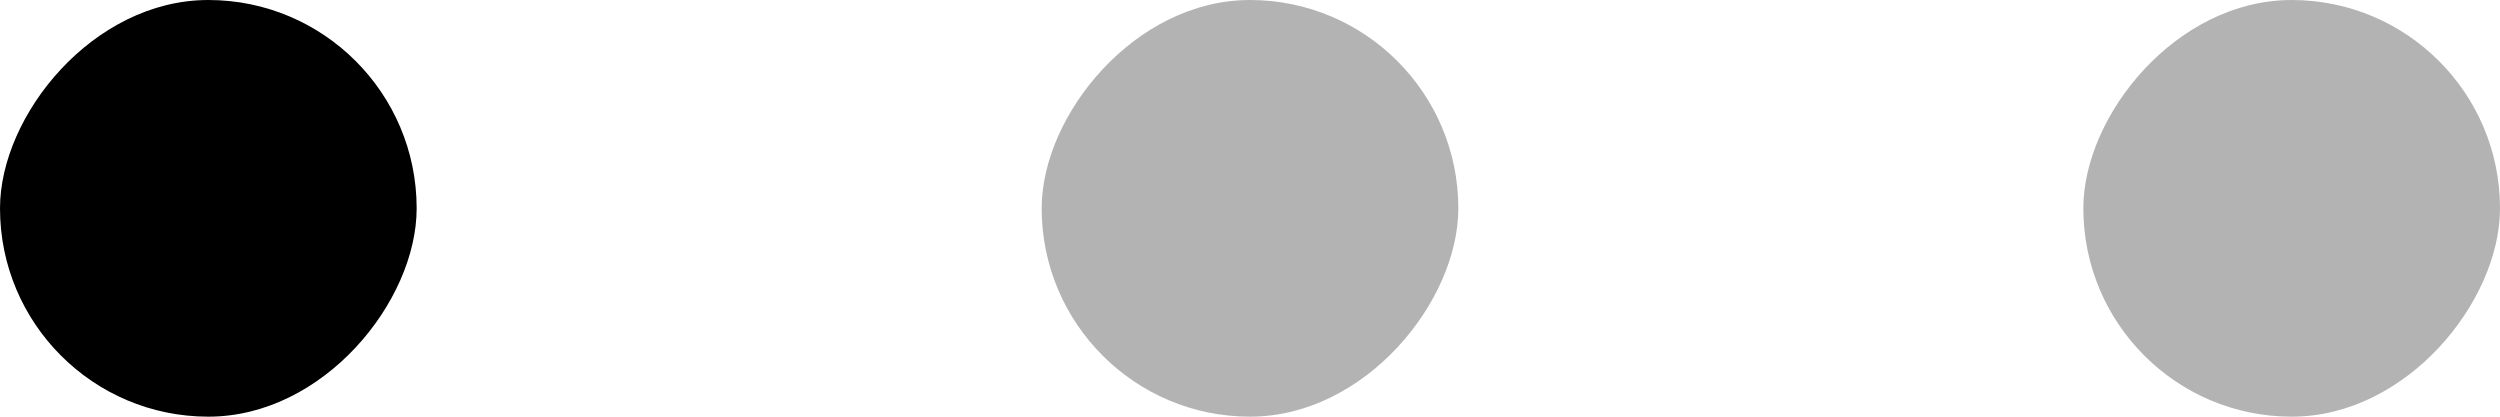 <svg width="48" height="8" viewBox="0 0 48 8" fill="none" xmlns="http://www.w3.org/2000/svg">
<rect width="8" height="8" rx="4" transform="matrix(1 0 0 -1 0 8)" fill="black"/>
<rect width="8" height="8" rx="4" transform="matrix(1 0 0 -1 20 8)" fill="black" fill-opacity="0.3"/>
<rect width="8" height="8" rx="4" transform="matrix(1 0 0 -1 40 8)" fill="black" fill-opacity="0.3"/>
</svg>
